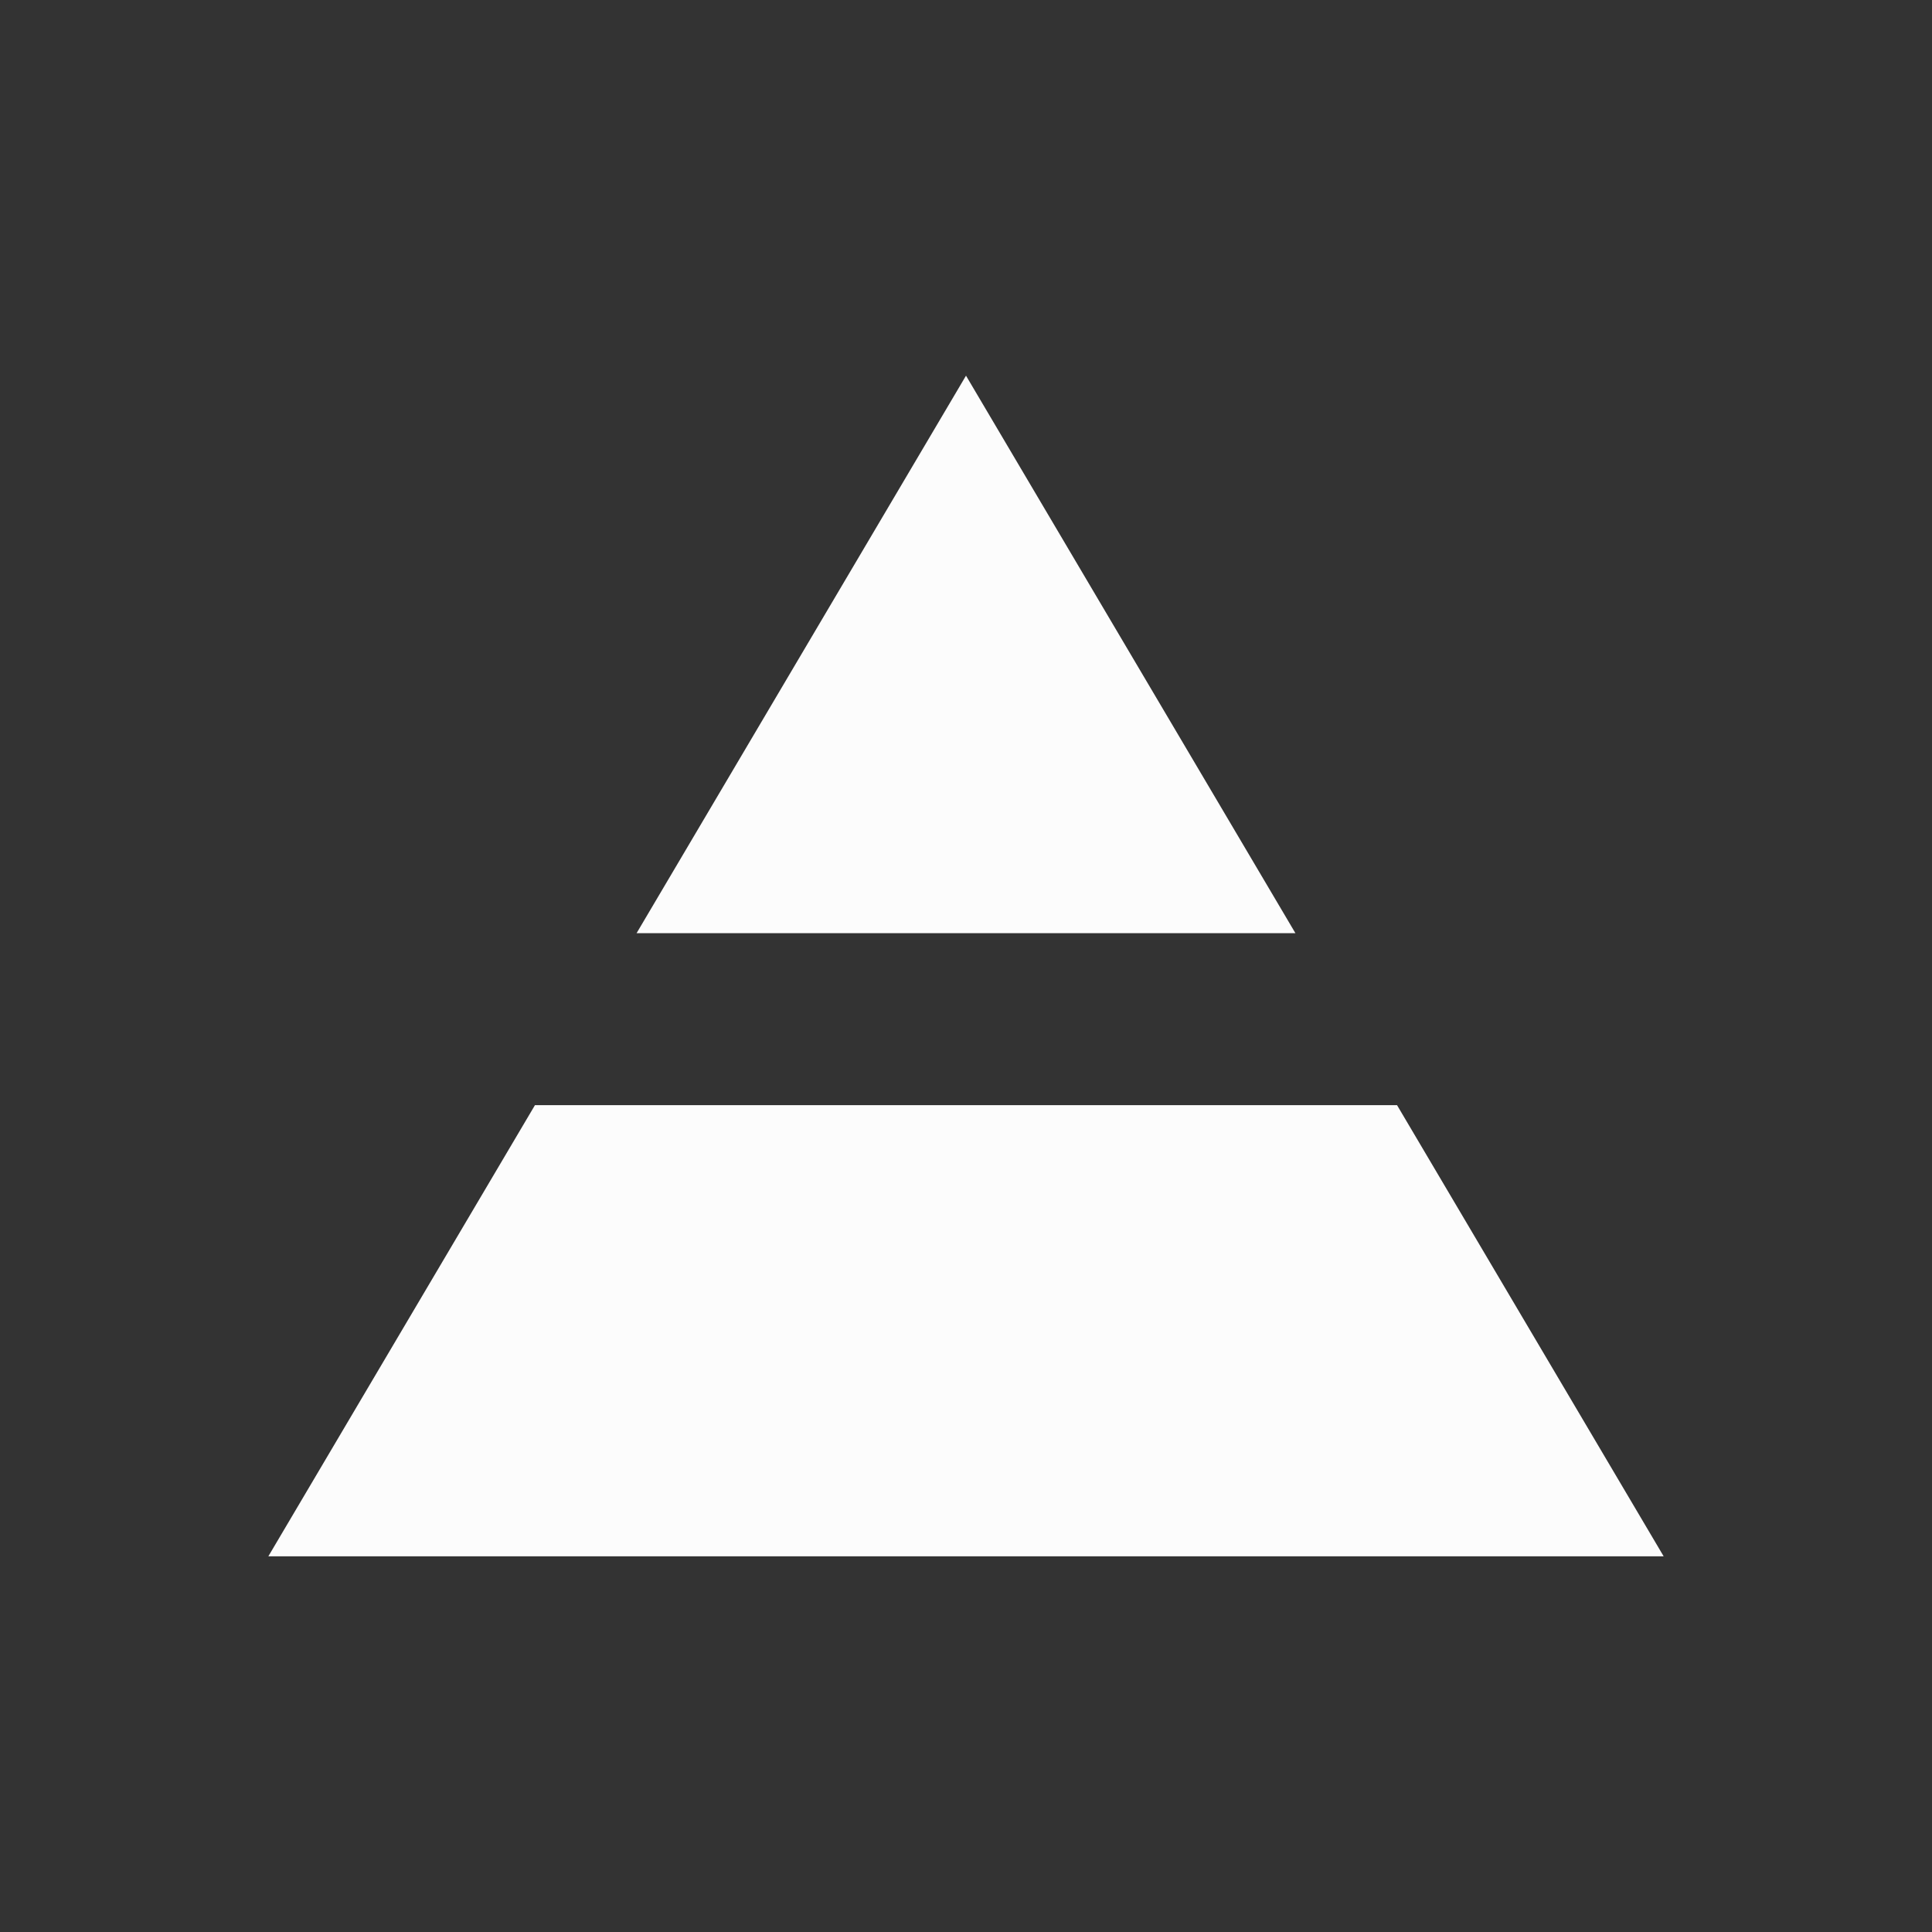 <svg width="36" height="36" viewBox="0 0 36 36" fill="none" xmlns="http://www.w3.org/2000/svg">
<rect x="0" y="0" width="36" height="36" fill="#333333" stroke="none"/>
<g clip-path="url(#clip0_88_28967)">
<path d="M24.138 17.388H11.862L18 7L24.138 17.388Z" fill="#FCFCFC"/>
<path d="M31 29L5 29L9.968 20.593L26.032 20.593L31 29Z" fill="#FCFCFC"/>
</g>
<defs>
<clipPath id="clip0_88_28967">
<rect width="26" height="22" fill="white" transform="translate(5 7)"/>
</clipPath>
</defs>
</svg>
